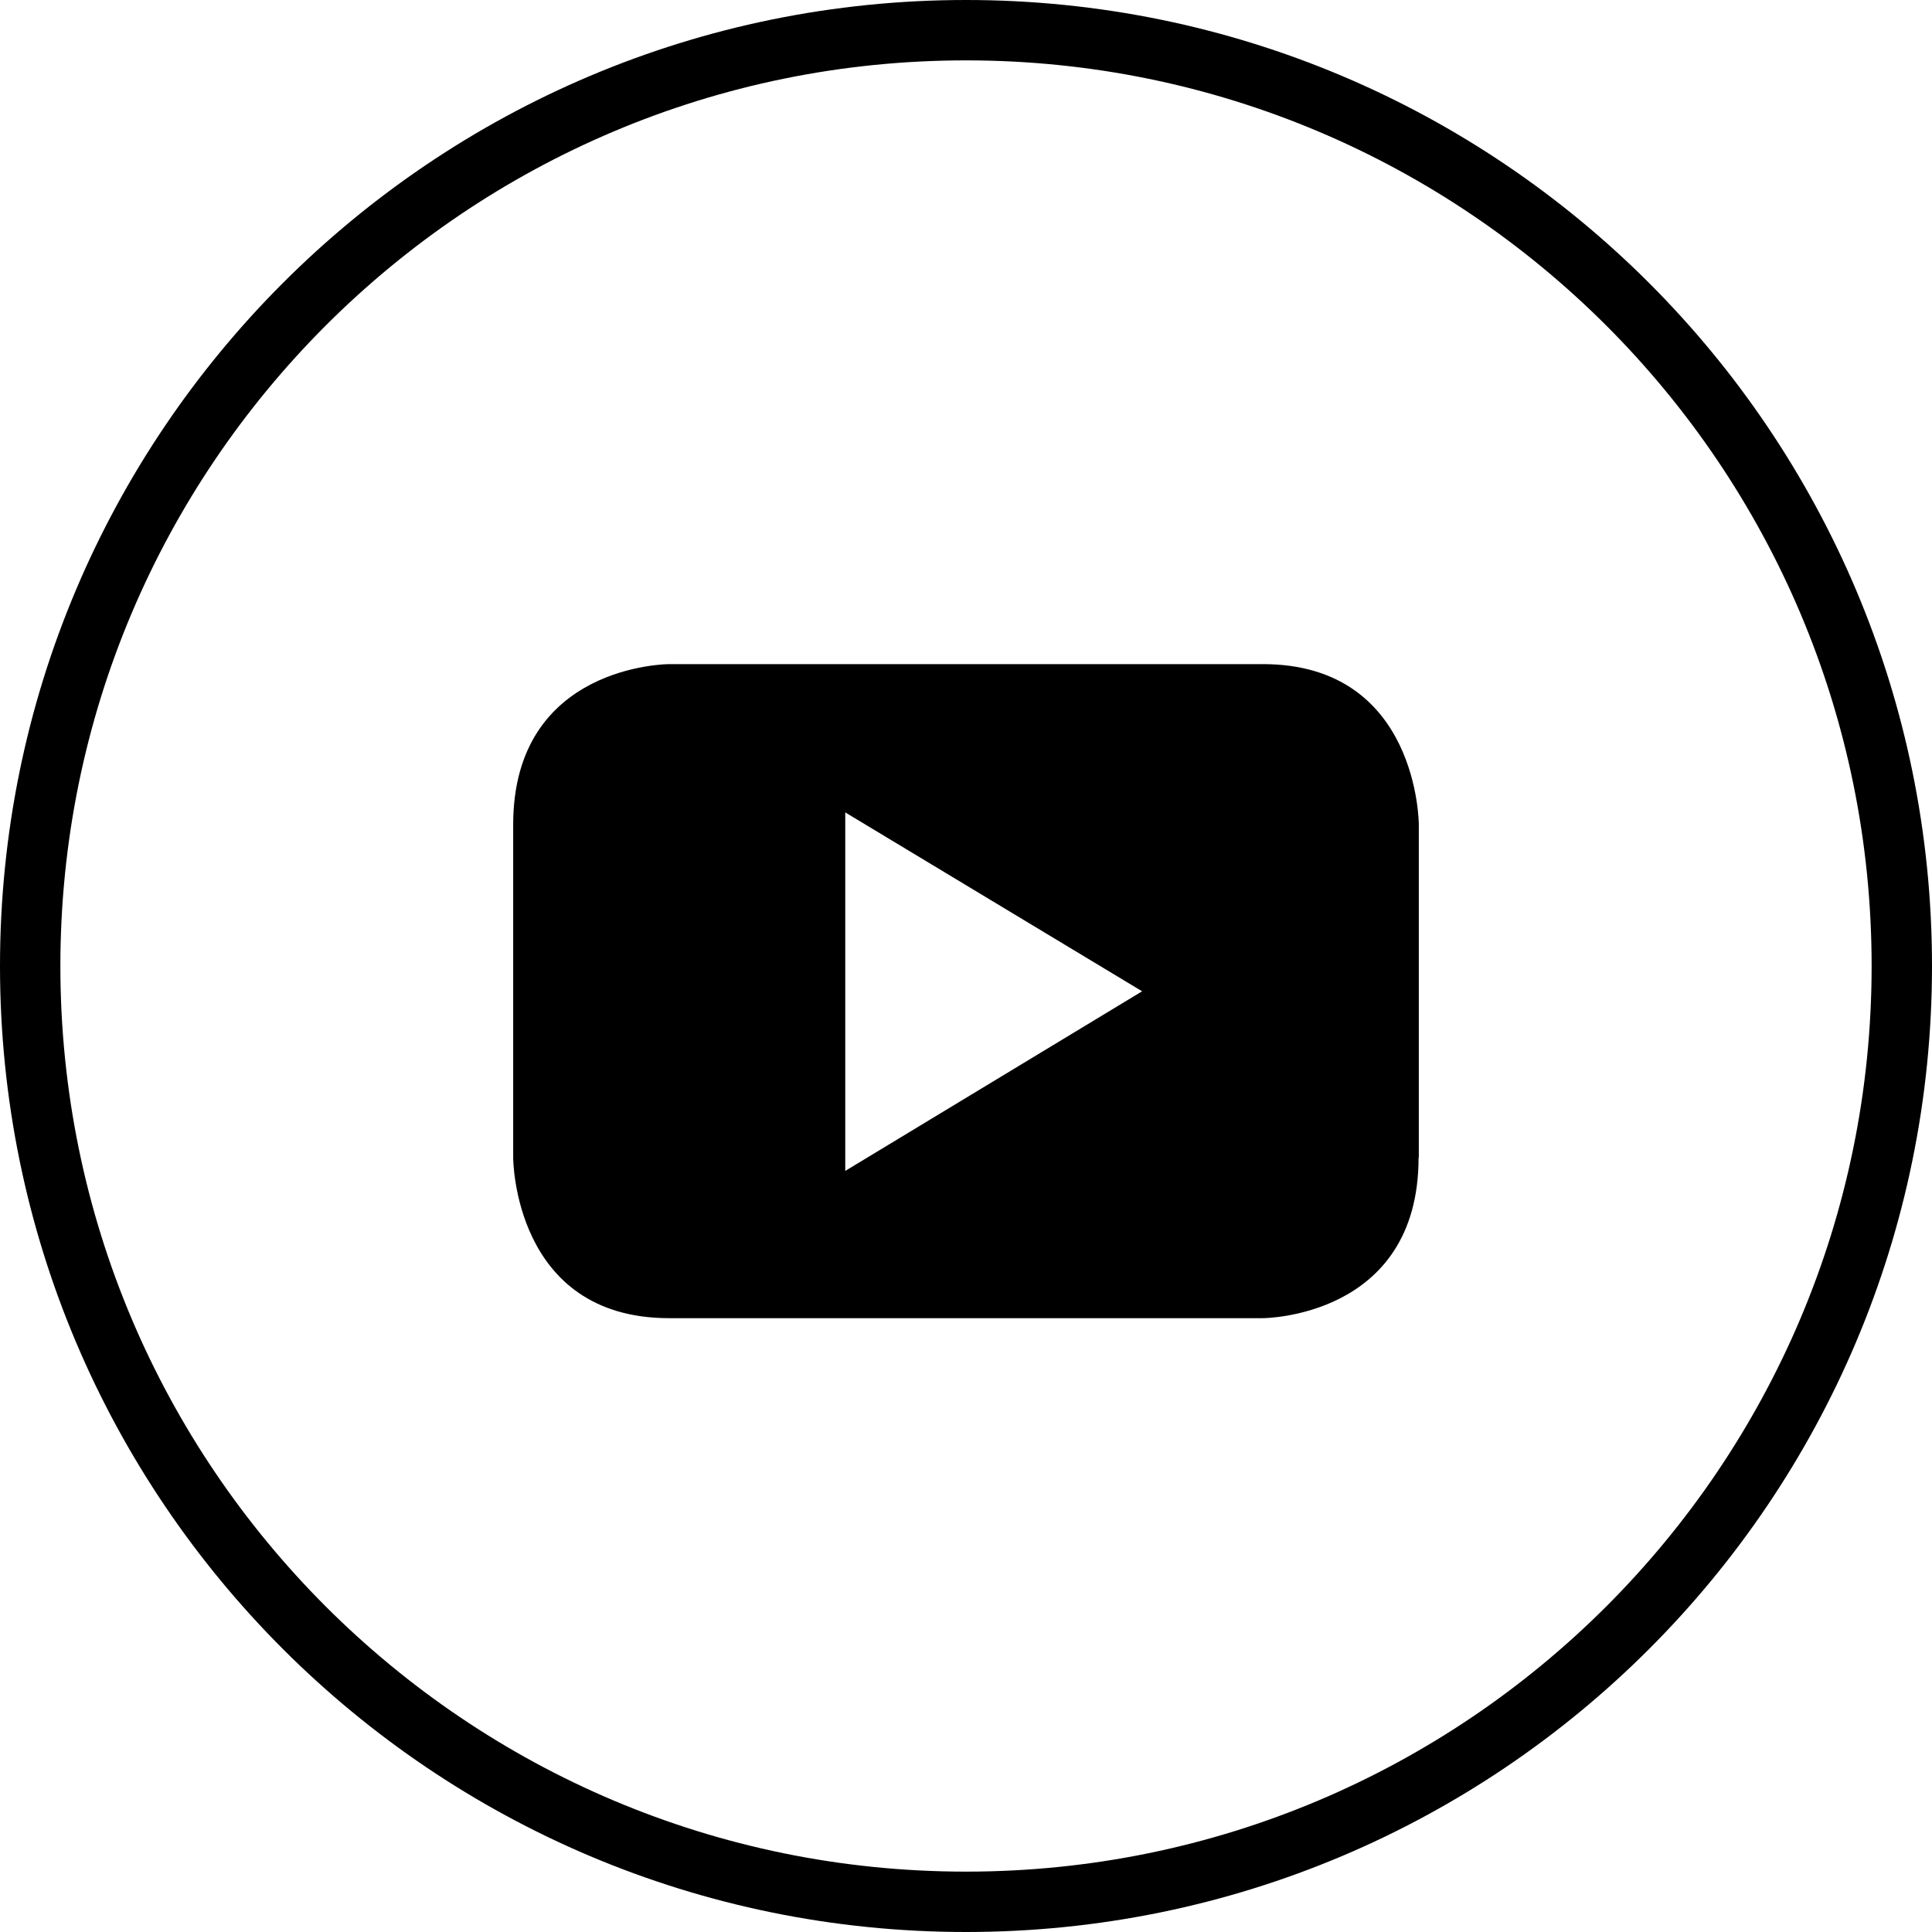 <svg xmlns="http://www.w3.org/2000/svg" width="32" height="32" viewBox="0 0 32 32">
    <g fill="none" fill-rule="evenodd">
        <g>
            <g>
                <g>
                    <g>
                        <path fill-rule="nonzero" stroke="#000" d="M16 .5c4.28 0 8.155 1.735 10.96 4.54C29.765 7.845 31.5 11.72 31.5 16c0 4.28-1.735 8.155-4.54 10.96-2.805 2.805-6.68 4.54-10.96 4.54-4.28 0-8.155-1.735-10.96-4.54C2.235 24.155.5 20.28.5 16c0-4.28 1.735-8.155 4.54-10.96C7.845 2.235 11.72.5 16 .5z" transform="translate(-288 -2836) translate(0 2820) translate(88 16) translate(200)"/>
                        <g>
                            <path d="M0 0H20V20H0z" transform="translate(-288 -2836) translate(0 2820) translate(88 16) translate(200) translate(6 6)"/>
                            <path fill="#000" d="M12.917 10.419L8 13.394V7.456l4.917 2.963zM17.5 13.17V7.658S17.5 5 14.917 5H5.083S2.5 5 2.5 7.658v5.517s0 2.658 2.583 2.658h9.83s2.583 0 2.583-2.658" transform="translate(-288 -2836) translate(0 2820) translate(88 16) translate(200) translate(6 6)"/>
                        </g>
                    </g>
                </g>
            </g>
        </g>
    </g>
</svg>
